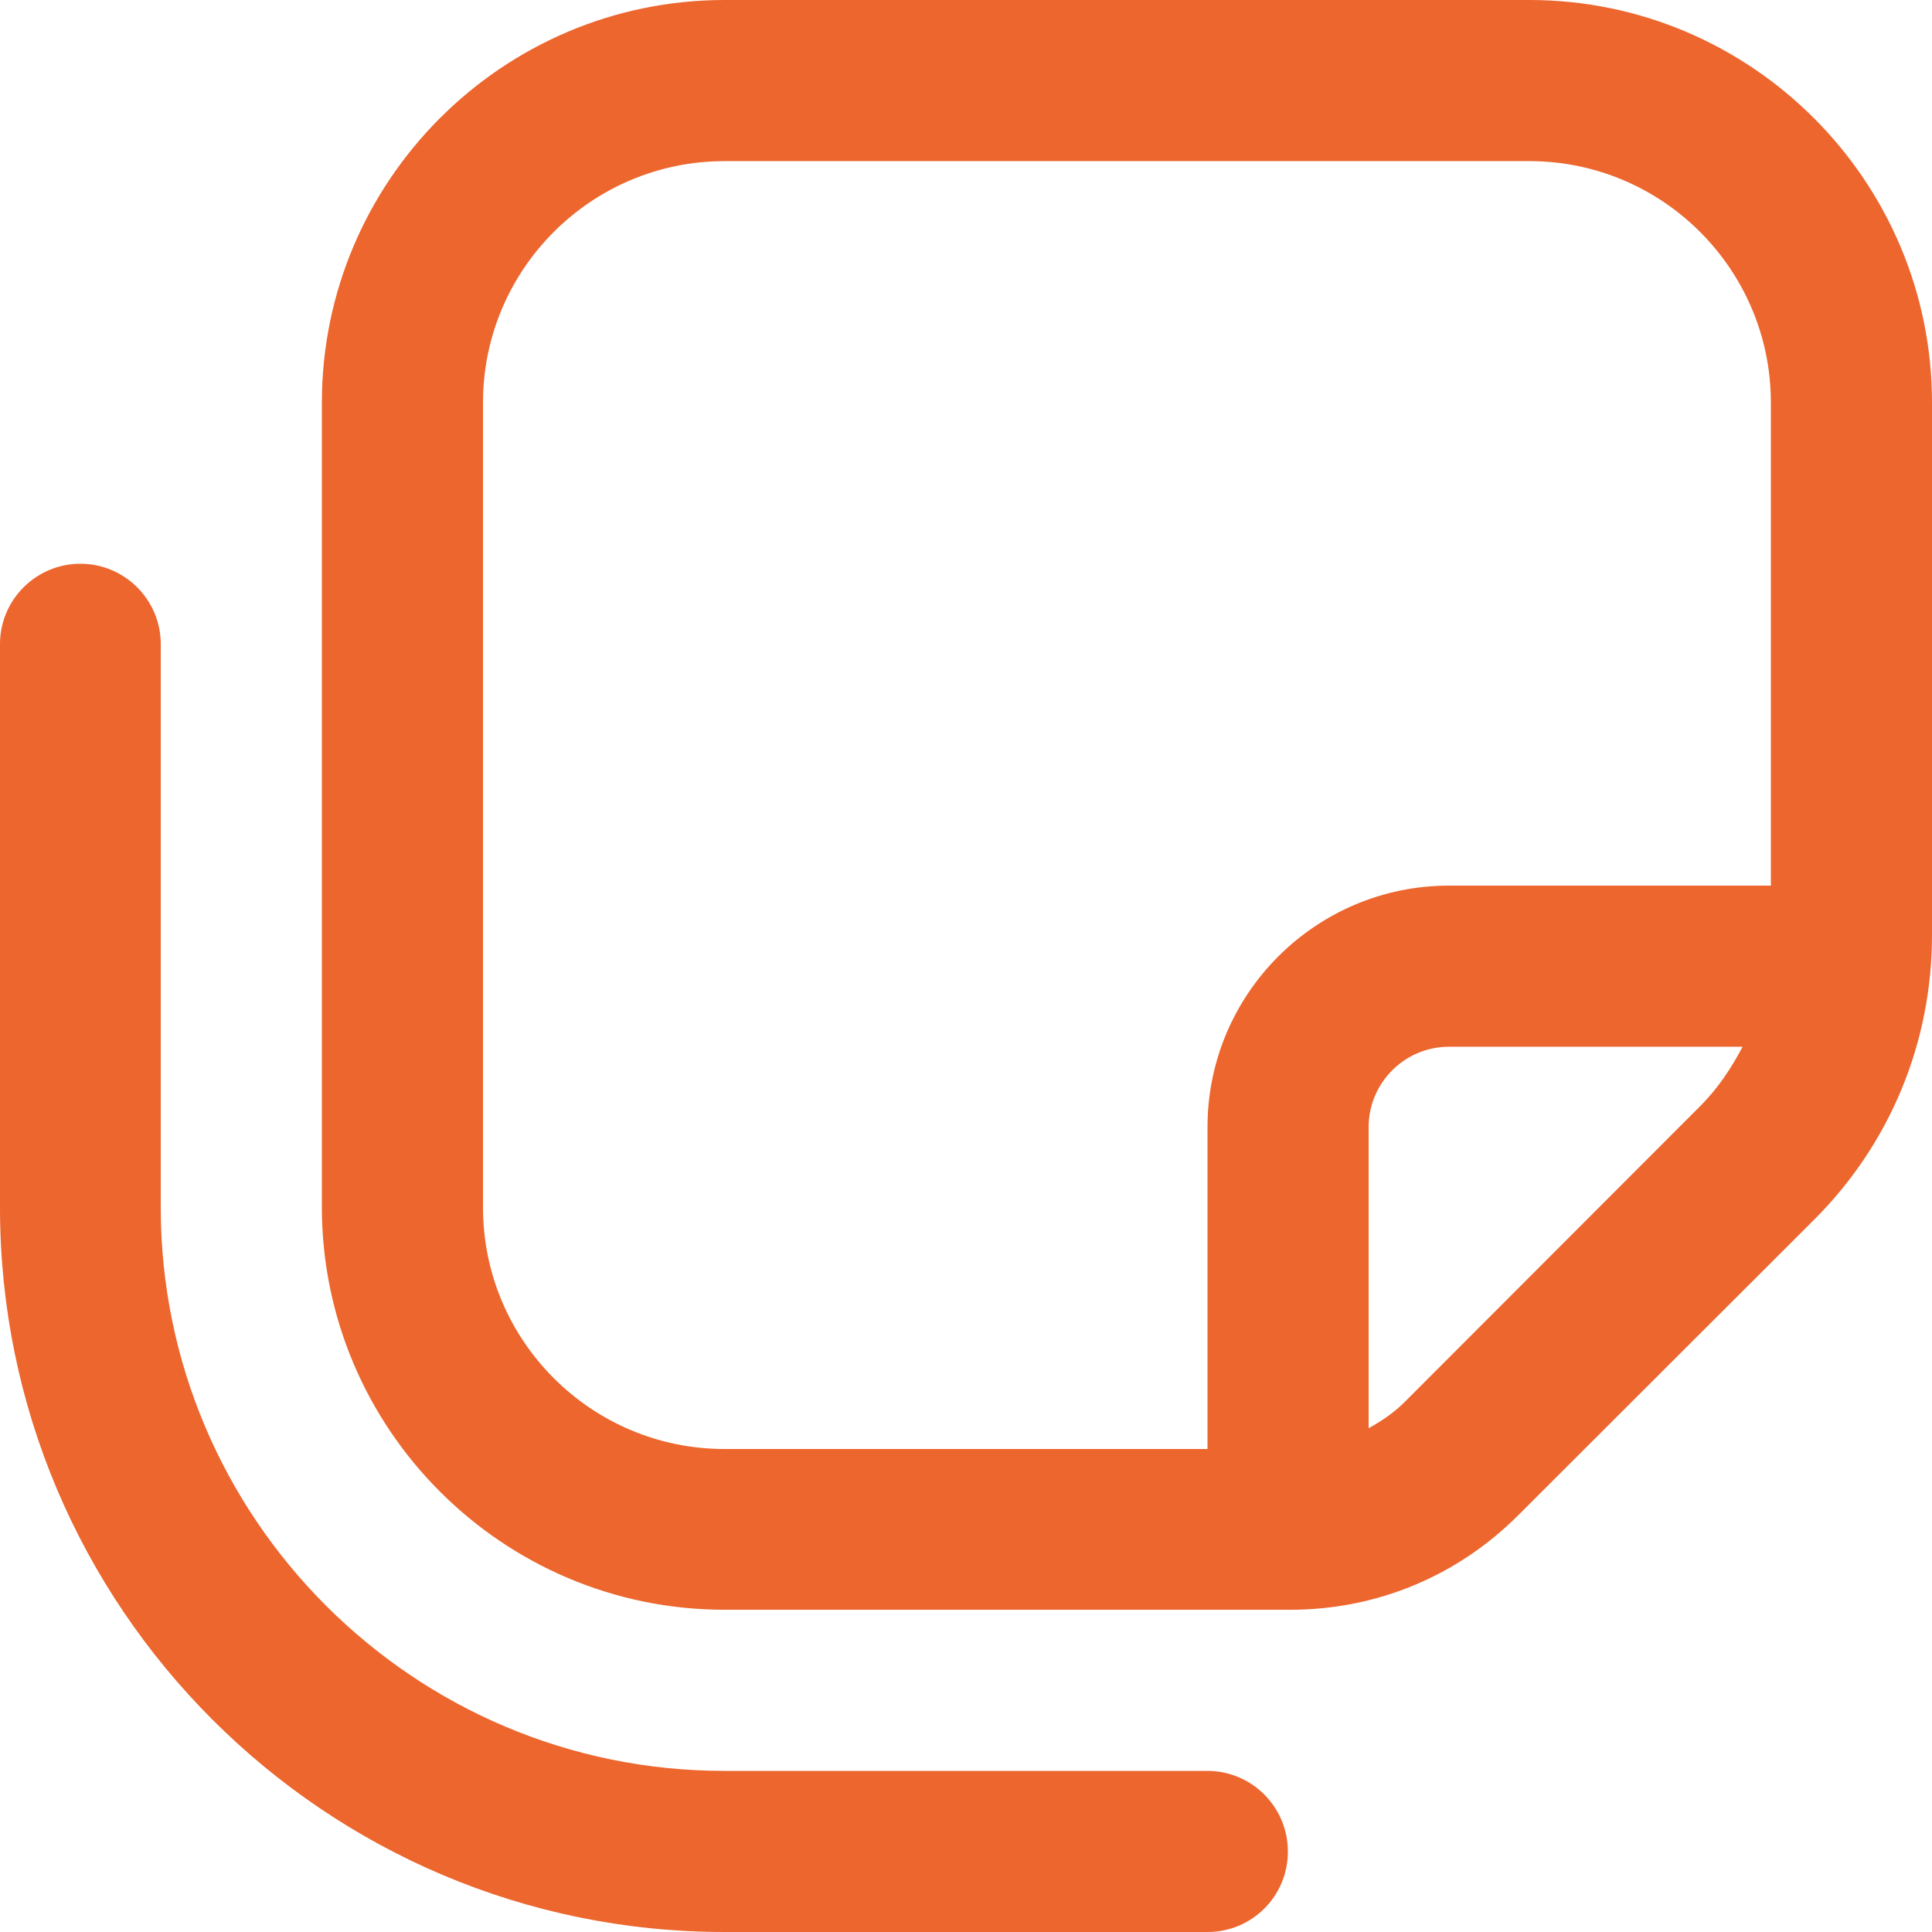 <?xml version="1.0" encoding="utf-8"?>
<!-- Generator: Adobe Illustrator 25.2.0, SVG Export Plug-In . SVG Version: 6.00 Build 0)  -->
<svg version="1.1" id="Layer_1" xmlns="http://www.w3.org/2000/svg" xmlns:xlink="http://www.w3.org/1999/xlink" x="0px" y="0px"
	 viewBox="0 0 512 512" style="enable-background:new 0 0 512 512;" xml:space="preserve">
<style type="text/css">
	.st0{fill:#EC662E;}
</style>
<path class="st0" d="M341.3,490.7c0,11.8-9.5,21.3-21.3,21.3H192C86.1,512,0,425.9,0,320V170.7c0-11.8,9.6-21.3,21.3-21.3
	s21.3,9.5,21.3,21.3V320c0,82.3,67,149.3,149.3,149.3h128C331.8,469.3,341.3,478.9,341.3,490.7z M512,106.7v141.1
	c0,28.5-11.1,55.3-31.2,75.4l-78.5,78.4c-16.1,16.1-37.5,25-60.3,25H192c-58.8,0-106.7-47.9-106.7-106.7V106.7
	C85.3,47.9,133.2,0,192,0h213.3C464.1,0,512,47.9,512,106.7z M192,384h128v-85.3c0-35.3,28.7-64,64-64h85.3v-128
	c0-35.3-28.7-64-64-64H192c-35.3,0-64,28.7-64,64V320C128,355.3,156.7,384,192,384z M450.6,293.1c4.7-4.7,8.2-10,11.2-15.7H384
	c-11.8,0-21.3,9.6-21.3,21.3v79.8c3.4-1.9,6.7-4.1,9.5-6.9L450.6,293.1L450.6,293.1z"/>
</svg>

